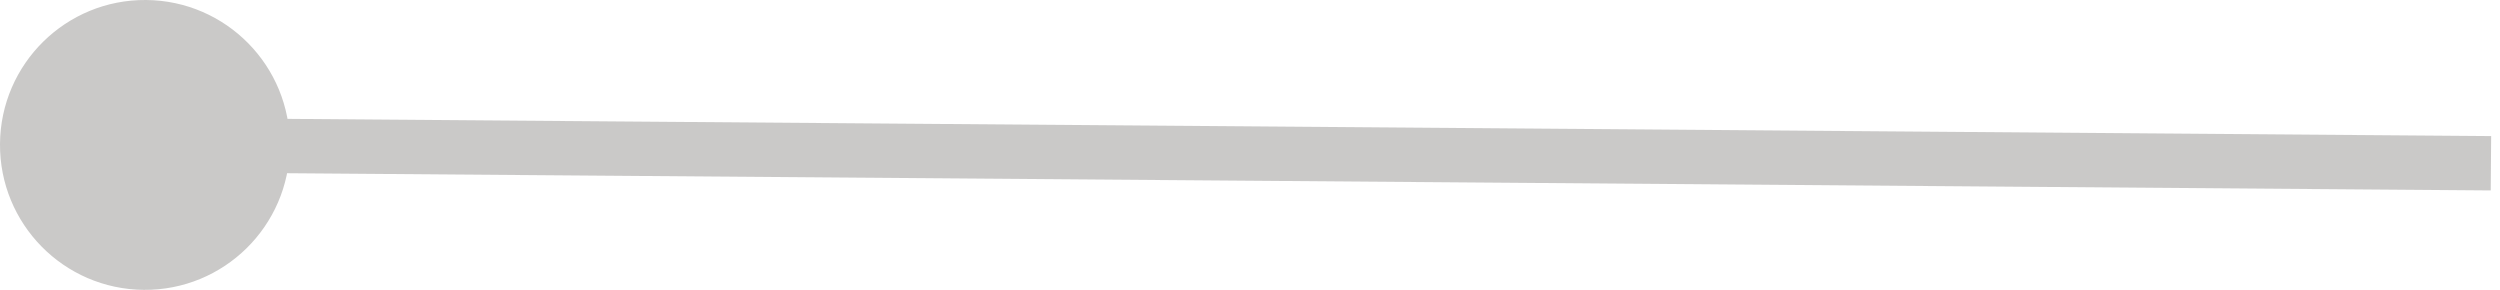 <?xml version="1.0" encoding="UTF-8"?> <svg xmlns="http://www.w3.org/2000/svg" width="138" height="16" viewBox="0 0 138 16" fill="none"> <path d="M135.988 10.5L137.488 10.512L137.512 7.512L136.012 7.5L135.988 10.5ZM0 7.938C-0.034 12.356 3.519 15.965 7.938 16C12.356 16.034 15.965 12.481 16 8.062C16.034 3.644 12.481 0.035 8.062 0C3.644 -0.034 0.035 3.519 0 7.938ZM136.012 7.5L8.012 6.5L7.988 9.5L135.988 10.5L136.012 7.5Z" fill="#CAC9C8"></path> </svg> 
